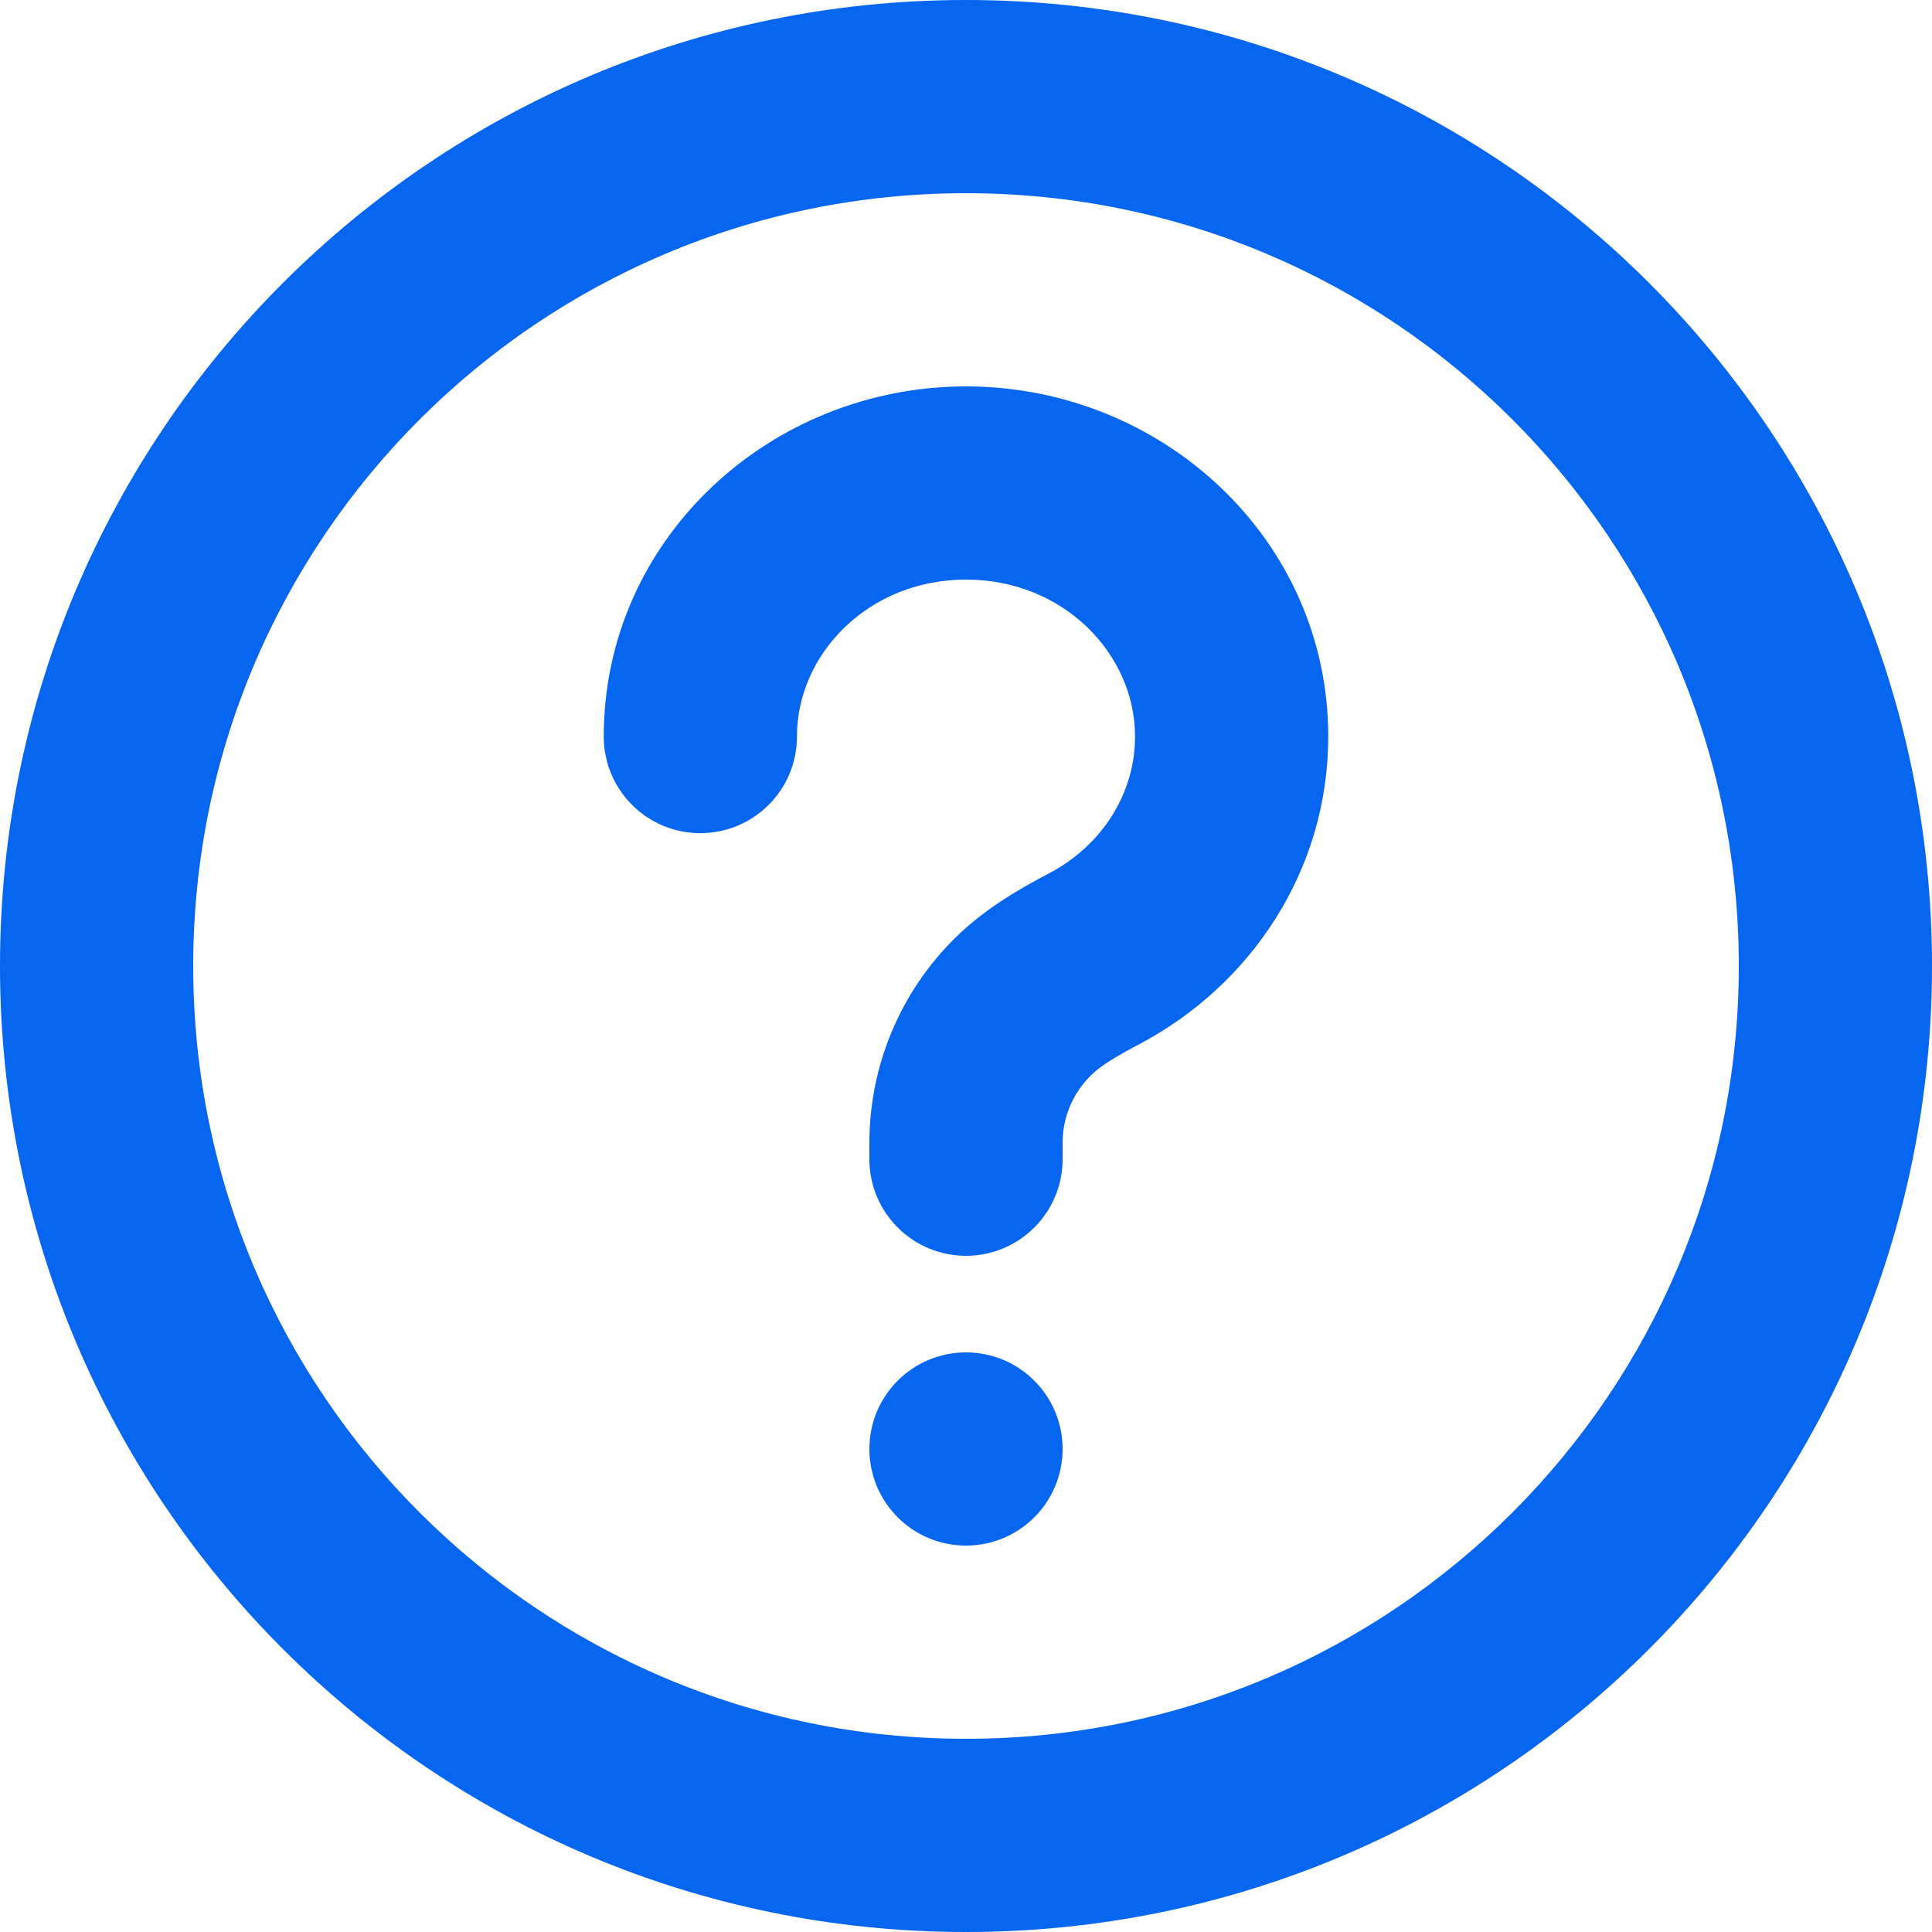 <?xml version="1.0" encoding="UTF-8"?> <svg xmlns="http://www.w3.org/2000/svg" width="50" height="50" viewBox="0 0 50 50" fill="none"><g id="Group 931"><path id="Vector" d="M27.5 37.5C27.5 38.881 26.381 40 25 40C23.619 40 22.5 38.881 22.5 37.5C22.5 36.119 23.619 35 25 35C26.381 35 27.5 36.119 27.5 37.5Z" fill="#0766EF"></path><path id="Vector_2" d="M20.625 19.062C20.625 16.927 22.473 15 25 15C27.527 15 29.375 16.927 29.375 19.062C29.375 20.529 28.528 21.871 27.162 22.595C26.507 22.942 25.551 23.457 24.732 24.261C23.304 25.662 22.5 27.577 22.5 29.577V30C22.5 31.381 23.619 32.5 25 32.5C26.381 32.5 27.5 31.381 27.5 30V29.577C27.5 28.92 27.764 28.29 28.233 27.83C28.479 27.589 28.839 27.365 29.503 27.013C32.362 25.498 34.375 22.537 34.375 19.062C34.375 13.949 30.067 10 25 10C19.933 10 15.625 13.949 15.625 19.062C15.625 20.443 16.744 21.562 18.125 21.562C19.506 21.562 20.625 20.443 20.625 19.062Z" fill="#0766EF"></path><path id="Vector_3" fill-rule="evenodd" clip-rule="evenodd" d="M0 25C0 11.193 11.193 0 25 0C38.807 0 50 11.193 50 25C50 38.807 38.807 50 25 50C11.193 50 0 38.807 0 25ZM25 5C13.954 5 5 13.954 5 25C5 36.046 13.954 45 25 45C36.046 45 45 36.046 45 25C45 13.954 36.046 5 25 5Z" fill="#0766EF"></path></g></svg> 